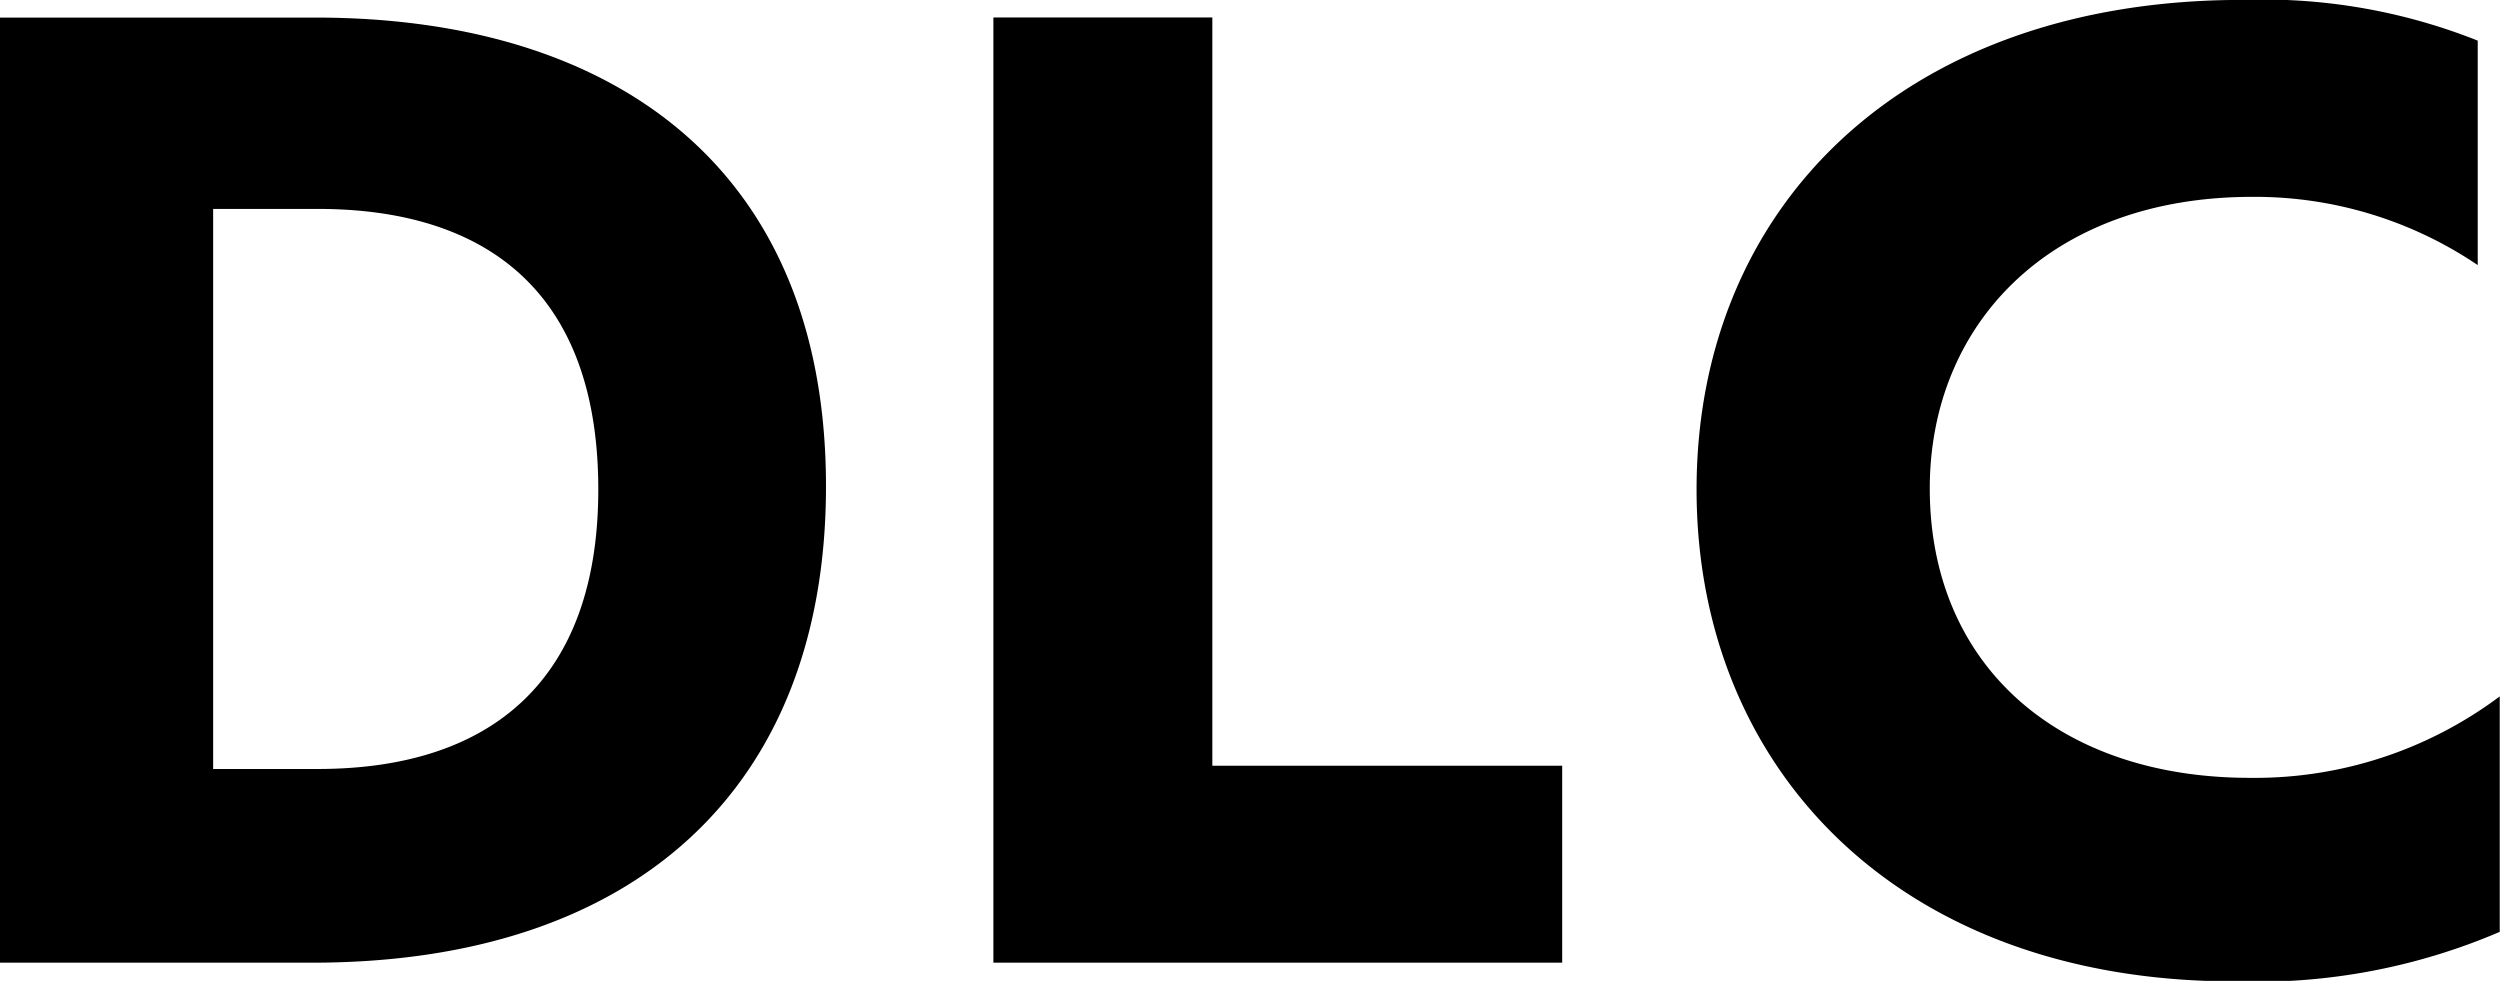 <svg xmlns="http://www.w3.org/2000/svg" width="90.876" height="35.656" viewBox="0 0 90.876 35.656">
  <defs>
    <style>
      .cls-1 {
        fill-rule: evenodd;
      }
    </style>
  </defs>
  <path id="snav_img_txt_dlc.svg" data-name="snav/img_txt_dlc.svg" class="cls-1" d="M392.91,494.9c11.8,0,18.677-6.4,18.677-17.318,0-11.478-7.6-17.037-18.557-17.037H381.552V494.9H392.91Zm-3.6-7.039V467.5h3.8c6.119,0,10.2,3,10.2,10.2,0,6.919-3.88,10.159-10.2,10.159h-3.8Zm49.038,7.039v-7.159H425.631v-27.2h-7.959V494.9h20.677Zm34.079-9.679a14.844,14.844,0,0,1-9.079,2.96c-7,0-11.638-4.12-11.638-10.519,0-5.959,4.359-10.6,11.718-10.6a14.448,14.448,0,0,1,8.2,2.48v-8.159a21.091,21.091,0,0,0-8.559-1.48c-12.318,0-19.836,7.519-19.836,17.8,0,10.119,7.318,17.877,19.556,17.877a22.431,22.431,0,0,0,9.639-1.8v-8.559Z" transform="translate(-381.562 -459.906)"/>
</svg>
